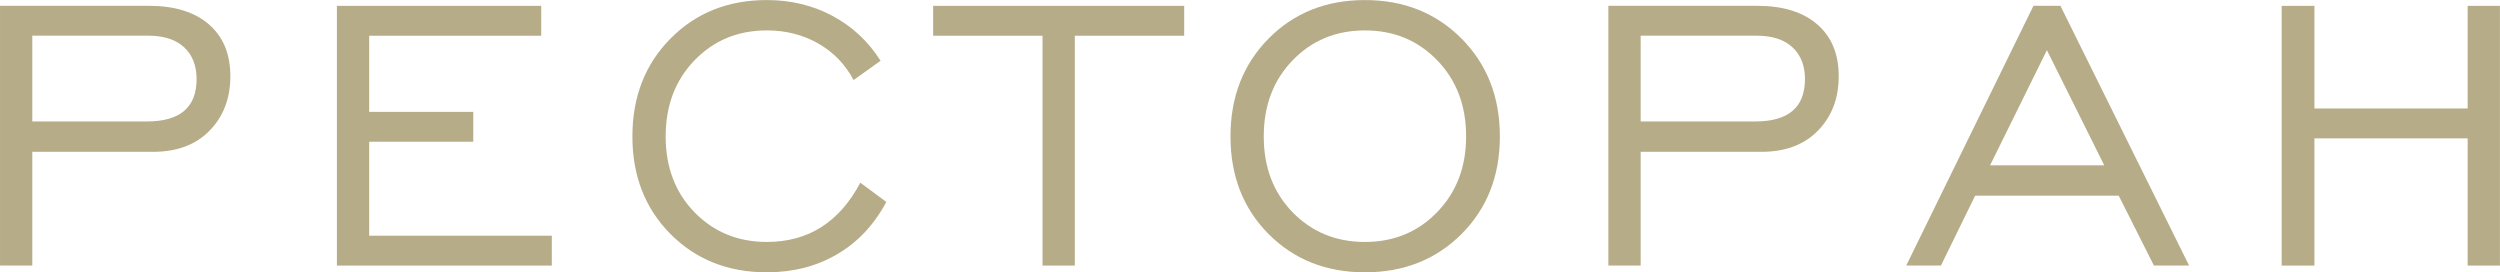 <?xml version="1.0" encoding="UTF-8" standalone="no"?> <!-- Created with Inkscape (http://www.inkscape.org/) --> <svg xmlns:inkscape="http://www.inkscape.org/namespaces/inkscape" xmlns:sodipodi="http://sodipodi.sourceforge.net/DTD/sodipodi-0.dtd" xmlns="http://www.w3.org/2000/svg" xmlns:svg="http://www.w3.org/2000/svg" id="svg1" width="138.319" height="15.067" viewBox="0 0 138.319 15.067" sodipodi:docname="43_2.ai"> <defs id="defs1"> <clipPath clipPathUnits="userSpaceOnUse" id="clipPath449"> <path d="M 0,7500.421 H 513.129 V 0 H 0 Z" transform="translate(-203.686,-5162.662)" id="path449"></path> </clipPath> <clipPath clipPathUnits="userSpaceOnUse" id="clipPath451"> <path d="M 0,7500.421 H 513.129 V 0 H 0 Z" transform="translate(-216.325,-5156.682)" id="path451"></path> </clipPath> <clipPath clipPathUnits="userSpaceOnUse" id="clipPath453"> <path d="M 0,7500.421 H 513.129 V 0 H 0 Z" transform="translate(-238.045,-5160.122)" id="path453"></path> </clipPath> <clipPath clipPathUnits="userSpaceOnUse" id="clipPath455"> <path d="M 0,7500.421 H 513.129 V 0 H 0 Z" transform="translate(-245.606,-5156.682)" id="path455"></path> </clipPath> <clipPath clipPathUnits="userSpaceOnUse" id="clipPath457"> <path d="M 0,7500.421 H 513.129 V 0 H 0 Z" transform="translate(-255.985,-5158.892)" id="path457"></path> </clipPath> <clipPath clipPathUnits="userSpaceOnUse" id="clipPath459"> <path d="M 0,7500.421 H 513.129 V 0 H 0 Z" transform="translate(-270.425,-5162.662)" id="path459"></path> </clipPath> <clipPath clipPathUnits="userSpaceOnUse" id="clipPath461"> <path d="M 0,7500.421 H 513.129 V 0 H 0 Z" transform="translate(-284.925,-5160.842)" id="path461"></path> </clipPath> <clipPath clipPathUnits="userSpaceOnUse" id="clipPath463"> <path d="M 0,7500.421 H 513.129 V 0 H 0 Z" transform="translate(-297.025,-5156.682)" id="path463"></path> </clipPath> </defs> <g id="layer-MC0" inkscape:groupmode="layer" inkscape:label="Слой 1" transform="translate(-269.794,-3110.291)"> <path id="path448" d="m 0,0 h 4.76 c 1.373,0 2.059,0.586 2.059,1.76 0,0.56 -0.173,1 -0.519,1.32 C 5.953,3.4 5.46,3.56 4.819,3.56 H 0 Z M -1.34,-5.98 V 4.8 H 4.84 C 5.906,4.8 6.736,4.543 7.33,4.03 7.923,3.517 8.22,2.8 8.22,1.88 8.22,0.96 7.933,0.207 7.359,-0.38 6.786,-0.967 6.006,-1.26 5.02,-1.26 H 0 v -4.72 z" style="fill:#b6ac88;fill-opacity:1;fill-rule:nonzero;stroke:none" transform="matrix(1.333,0,0,-1.333,271.581,3117.011)" clip-path="url(#clipPath449)"></path> <path id="path450" d="M 0,0 V 10.78 H 8.48 V 9.54 H 1.34 V 6.38 H 5.66 V 5.14 H 1.34 V 1.24 H 8.92 V 0 Z" style="fill:#b6ac88;fill-opacity:1;fill-rule:nonzero;stroke:none" transform="matrix(1.333,0,0,-1.333,288.434,3124.985)" clip-path="url(#clipPath451)"></path> <path id="path452" d="m 0,0 1.08,-0.8 c -0.507,-0.947 -1.186,-1.67 -2.04,-2.17 -0.853,-0.5 -1.826,-0.75 -2.92,-0.75 -1.613,0 -2.946,0.53 -4,1.59 -1.053,1.06 -1.58,2.41 -1.58,4.05 0,1.64 0.527,2.993 1.58,4.06 1.054,1.066 2.387,1.6 4,1.6 1,0 1.91,-0.22 2.731,-0.66 0.82,-0.44 1.483,-1.06 1.99,-1.86 l -1.12,-0.8 c -0.347,0.653 -0.837,1.16 -1.471,1.52 -0.633,0.36 -1.343,0.54 -2.13,0.54 -1.199,0 -2.199,-0.413 -3,-1.24 -0.8,-0.827 -1.199,-1.88 -1.199,-3.16 0,-1.28 0.399,-2.33 1.199,-3.15 0.801,-0.82 1.801,-1.23 3,-1.23 1.721,0 3.014,0.82 3.88,2.46" style="fill:#b6ac88;fill-opacity:1;fill-rule:nonzero;stroke:none" transform="matrix(1.333,0,0,-1.333,317.393,3120.398)" clip-path="url(#clipPath453)"></path> <path id="path454" d="m 0,0 v 9.54 h -4.54 v 1.24 H 5.88 V 9.54 H 1.34 V 0 Z" style="fill:#b6ac88;fill-opacity:1;fill-rule:nonzero;stroke:none" transform="matrix(1.333,0,0,-1.333,327.474,3124.985)" clip-path="url(#clipPath455)"></path> <path id="path456" d="m 0,0 c 0.801,-0.82 1.801,-1.23 3,-1.23 1.2,0 2.2,0.413 3,1.24 C 6.801,0.836 7.2,1.883 7.2,3.15 7.2,4.43 6.801,5.483 6,6.31 5.2,7.137 4.2,7.55 3,7.55 1.801,7.55 0.801,7.137 0,6.31 -0.8,5.483 -1.199,4.43 -1.199,3.15 -1.199,1.87 -0.8,0.82 0,0 M 7.011,-0.9 C 5.95,-1.96 4.613,-2.49 3,-2.49 c -1.613,0 -2.946,0.53 -4,1.59 -1.053,1.06 -1.58,2.41 -1.58,4.05 0,1.64 0.527,2.993 1.58,4.06 1.054,1.066 2.387,1.6 4,1.6 1.613,0 2.95,-0.534 4.011,-1.6 C 8.07,6.143 8.601,4.79 8.601,3.15 8.601,1.51 8.07,0.16 7.011,-0.9" style="fill:#b6ac88;fill-opacity:1;fill-rule:nonzero;stroke:none" transform="matrix(1.333,0,0,-1.333,341.313,3122.038)" clip-path="url(#clipPath457)"></path> <path id="path458" d="m 0,0 h 4.76 c 1.374,0 2.06,0.586 2.06,1.76 0,0.56 -0.174,1 -0.52,1.32 C 5.953,3.4 5.46,3.56 4.82,3.56 H 0 Z M -1.34,-5.98 V 4.8 H 4.84 C 5.907,4.8 6.736,4.543 7.33,4.03 7.924,3.517 8.221,2.8 8.221,1.88 8.221,0.96 7.934,0.207 7.36,-0.38 6.787,-0.967 6.007,-1.26 5.021,-1.26 H 0 v -4.72 z" style="fill:#b6ac88;fill-opacity:1;fill-rule:nonzero;stroke:none" transform="matrix(1.333,0,0,-1.333,360.567,3117.011)" clip-path="url(#clipPath459)"></path> <path id="path460" d="M 0,0 H 4.739 L 2.359,4.78 Z M -3.48,-4.16 1.8,6.62 H 2.92 L 8.26,-4.16 H 6.8 l -1.46,2.9 h -5.96 l -1.42,-2.9 z" style="fill:#b6ac88;fill-opacity:1;fill-rule:nonzero;stroke:none" transform="matrix(1.333,0,0,-1.333,379.9,3119.438)" clip-path="url(#clipPath461)"></path> <path id="path462" d="M 0,0 V 10.78 H 1.36 V 6.52 h 6.36 v 4.26 H 9.06 V 0 H 7.72 V 5.28 H 1.36 V 0 Z" style="fill:#b6ac88;fill-opacity:1;fill-rule:nonzero;stroke:none" transform="matrix(1.333,0,0,-1.333,396.033,3124.985)" clip-path="url(#clipPath463)"></path> </g> </svg> 